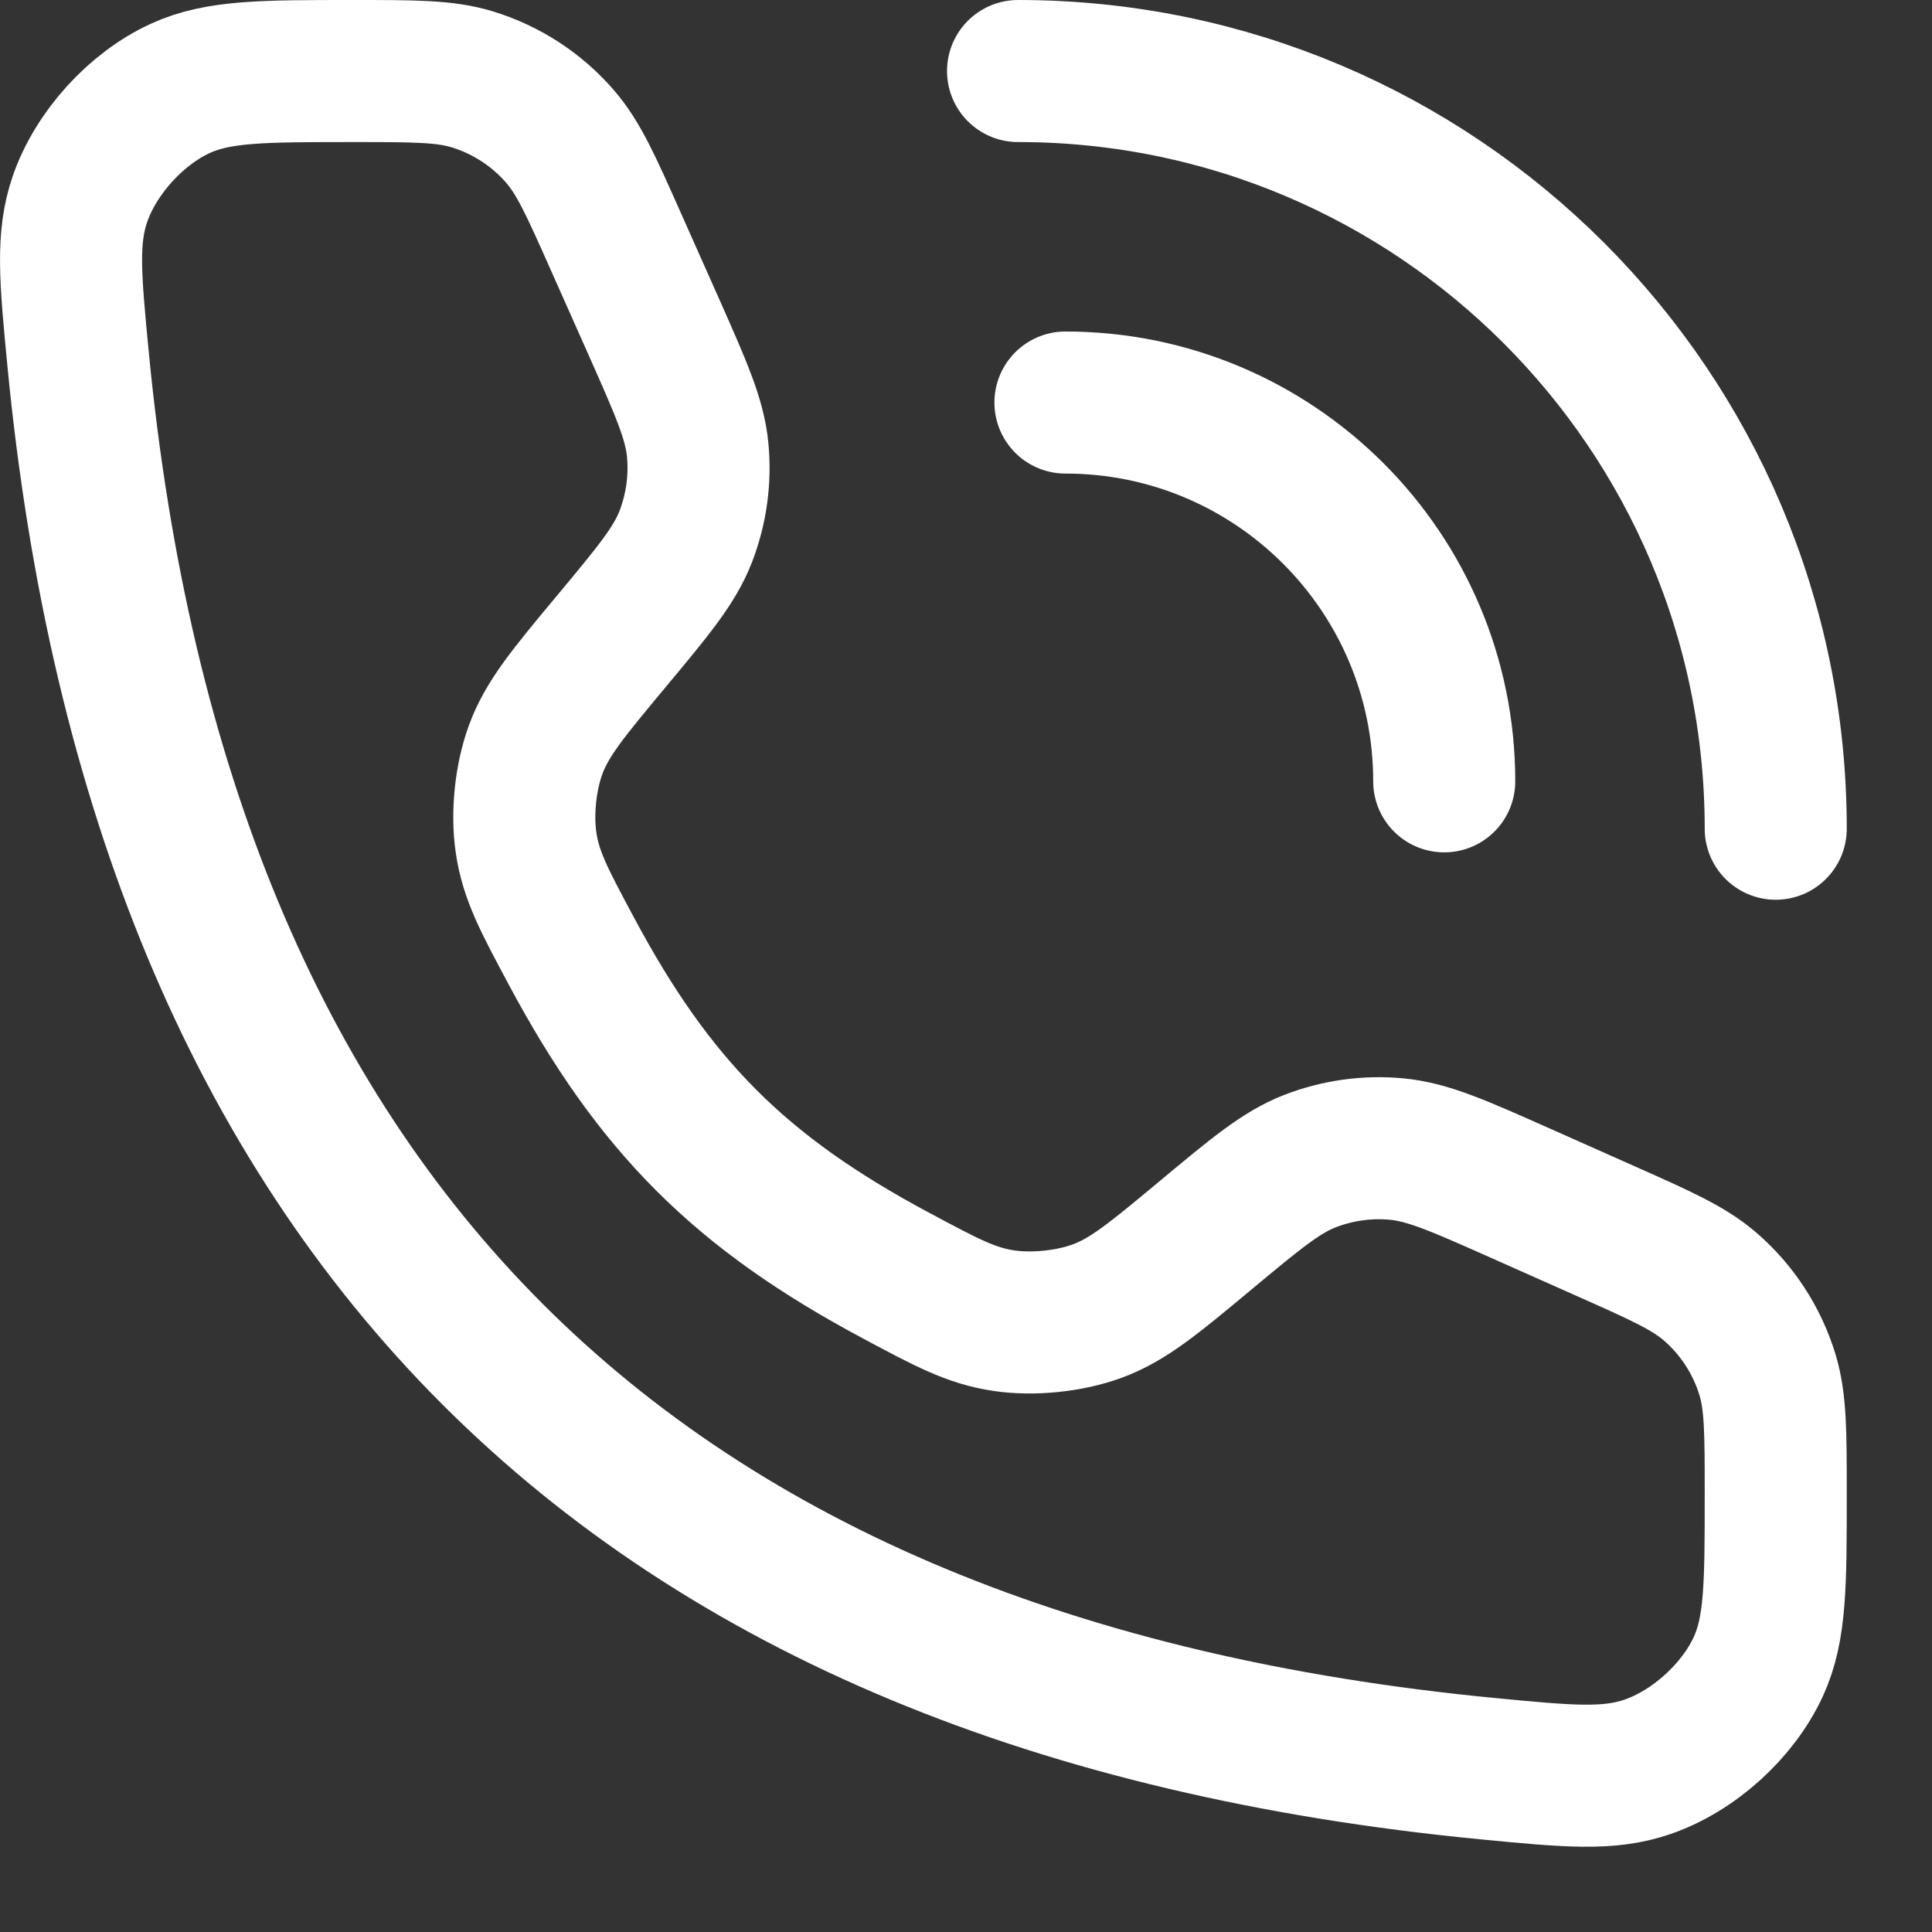 <svg width="17" height="17" viewBox="0 0 17 17" fill="none" xmlns="http://www.w3.org/2000/svg">
<rect x="0" y="0" width="17" height="17" fill="#333333" stroke="none"/>
<path d="M8.958 0.625C12.64 0.625 15.625 3.61 15.625 7.292M9.375 3.542C11.216 3.542 12.708 5.034 12.708 6.875" stroke="white" stroke-width="1.25" stroke-linecap="round" stroke-linejoin="round"/>
<path d="M5.757 2.885L5.421 2.13C5.202 1.637 5.092 1.39 4.928 1.201C4.723 0.964 4.455 0.79 4.155 0.698C3.915 0.625 3.645 0.625 3.105 0.625C2.315 0.625 1.92 0.625 1.588 0.777C1.197 0.956 0.845 1.344 0.704 1.75C0.585 2.095 0.619 2.45 0.687 3.158C1.415 10.7 5.55 14.835 13.092 15.563C13.8 15.631 14.155 15.665 14.499 15.546C14.906 15.405 15.294 15.053 15.473 14.662C15.625 14.33 15.625 13.935 15.625 13.145C15.625 12.605 15.625 12.335 15.552 12.095C15.46 11.795 15.286 11.527 15.049 11.322C14.86 11.158 14.613 11.048 14.12 10.829L13.365 10.493C12.83 10.255 12.563 10.137 12.291 10.111C12.031 10.086 11.769 10.123 11.526 10.217C11.272 10.316 11.047 10.504 10.598 10.878C10.15 11.251 9.926 11.437 9.653 11.537C9.411 11.626 9.09 11.659 8.835 11.621C8.547 11.579 8.327 11.461 7.886 11.225C6.514 10.492 5.758 9.736 5.025 8.364C4.789 7.923 4.671 7.703 4.629 7.415C4.591 7.16 4.624 6.839 4.713 6.597C4.813 6.324 4.999 6.1 5.372 5.652C5.746 5.203 5.934 4.978 6.033 4.724C6.127 4.481 6.164 4.219 6.139 3.959C6.113 3.687 5.994 3.42 5.757 2.885Z" stroke="white" stroke-width="1.25" stroke-linecap="round"/>
</svg>
